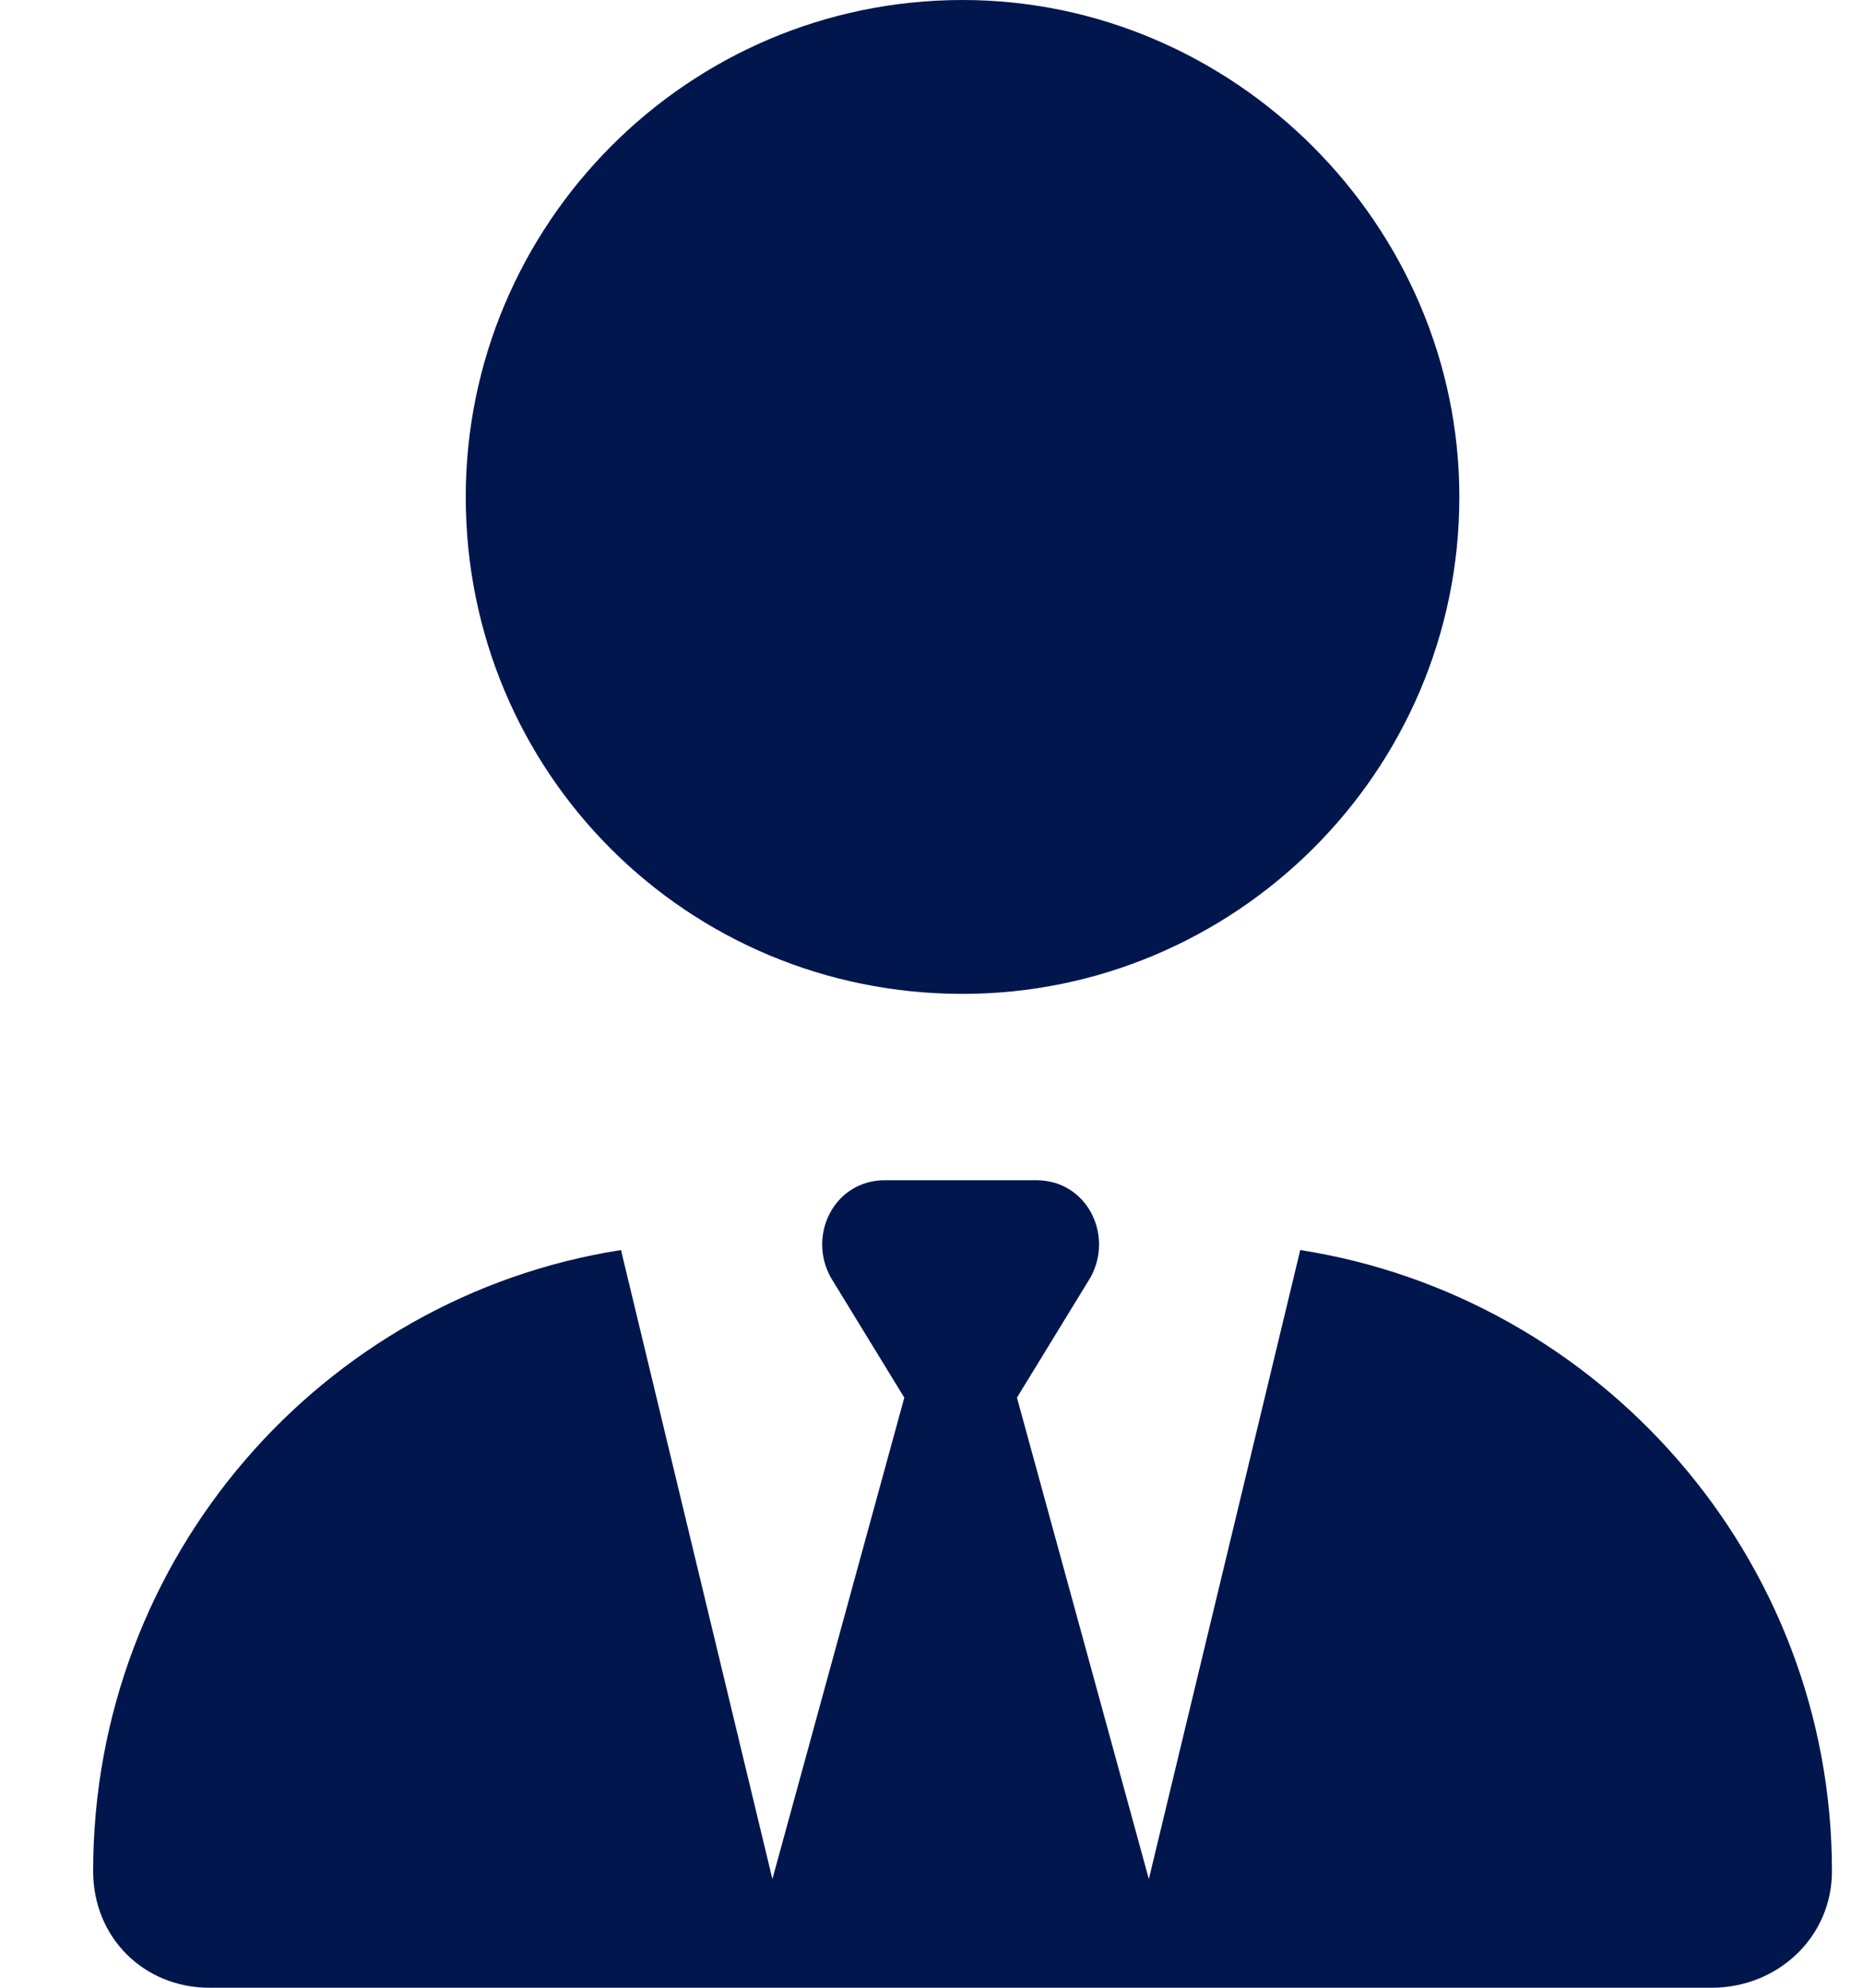 <svg width="15" height="16" viewBox="0 0 15 16" fill="none" xmlns="http://www.w3.org/2000/svg">
<path d="M7.75 0C9.938 0 11.75 1.812 11.75 4C11.75 6.219 9.938 8 7.75 8C5.531 8 3.75 6.219 3.75 4C3.75 1.812 5.531 0 7.75 0ZM7.281 11.25L6.688 10.281C6.5 9.938 6.719 9.5 7.125 9.5H7.75H8.344C8.75 9.5 8.969 9.938 8.781 10.281L8.188 11.25L9.25 15.125L10.469 10.062C12.875 10.438 14.75 12.531 14.75 15.062C14.75 15.594 14.312 16 13.781 16H9.031H6.438H1.688C1.156 16 0.75 15.594 0.75 15.062C0.75 12.531 2.594 10.438 5 10.062L6.219 15.125L7.281 11.25Z" fill="#00164D"/>
</svg>
